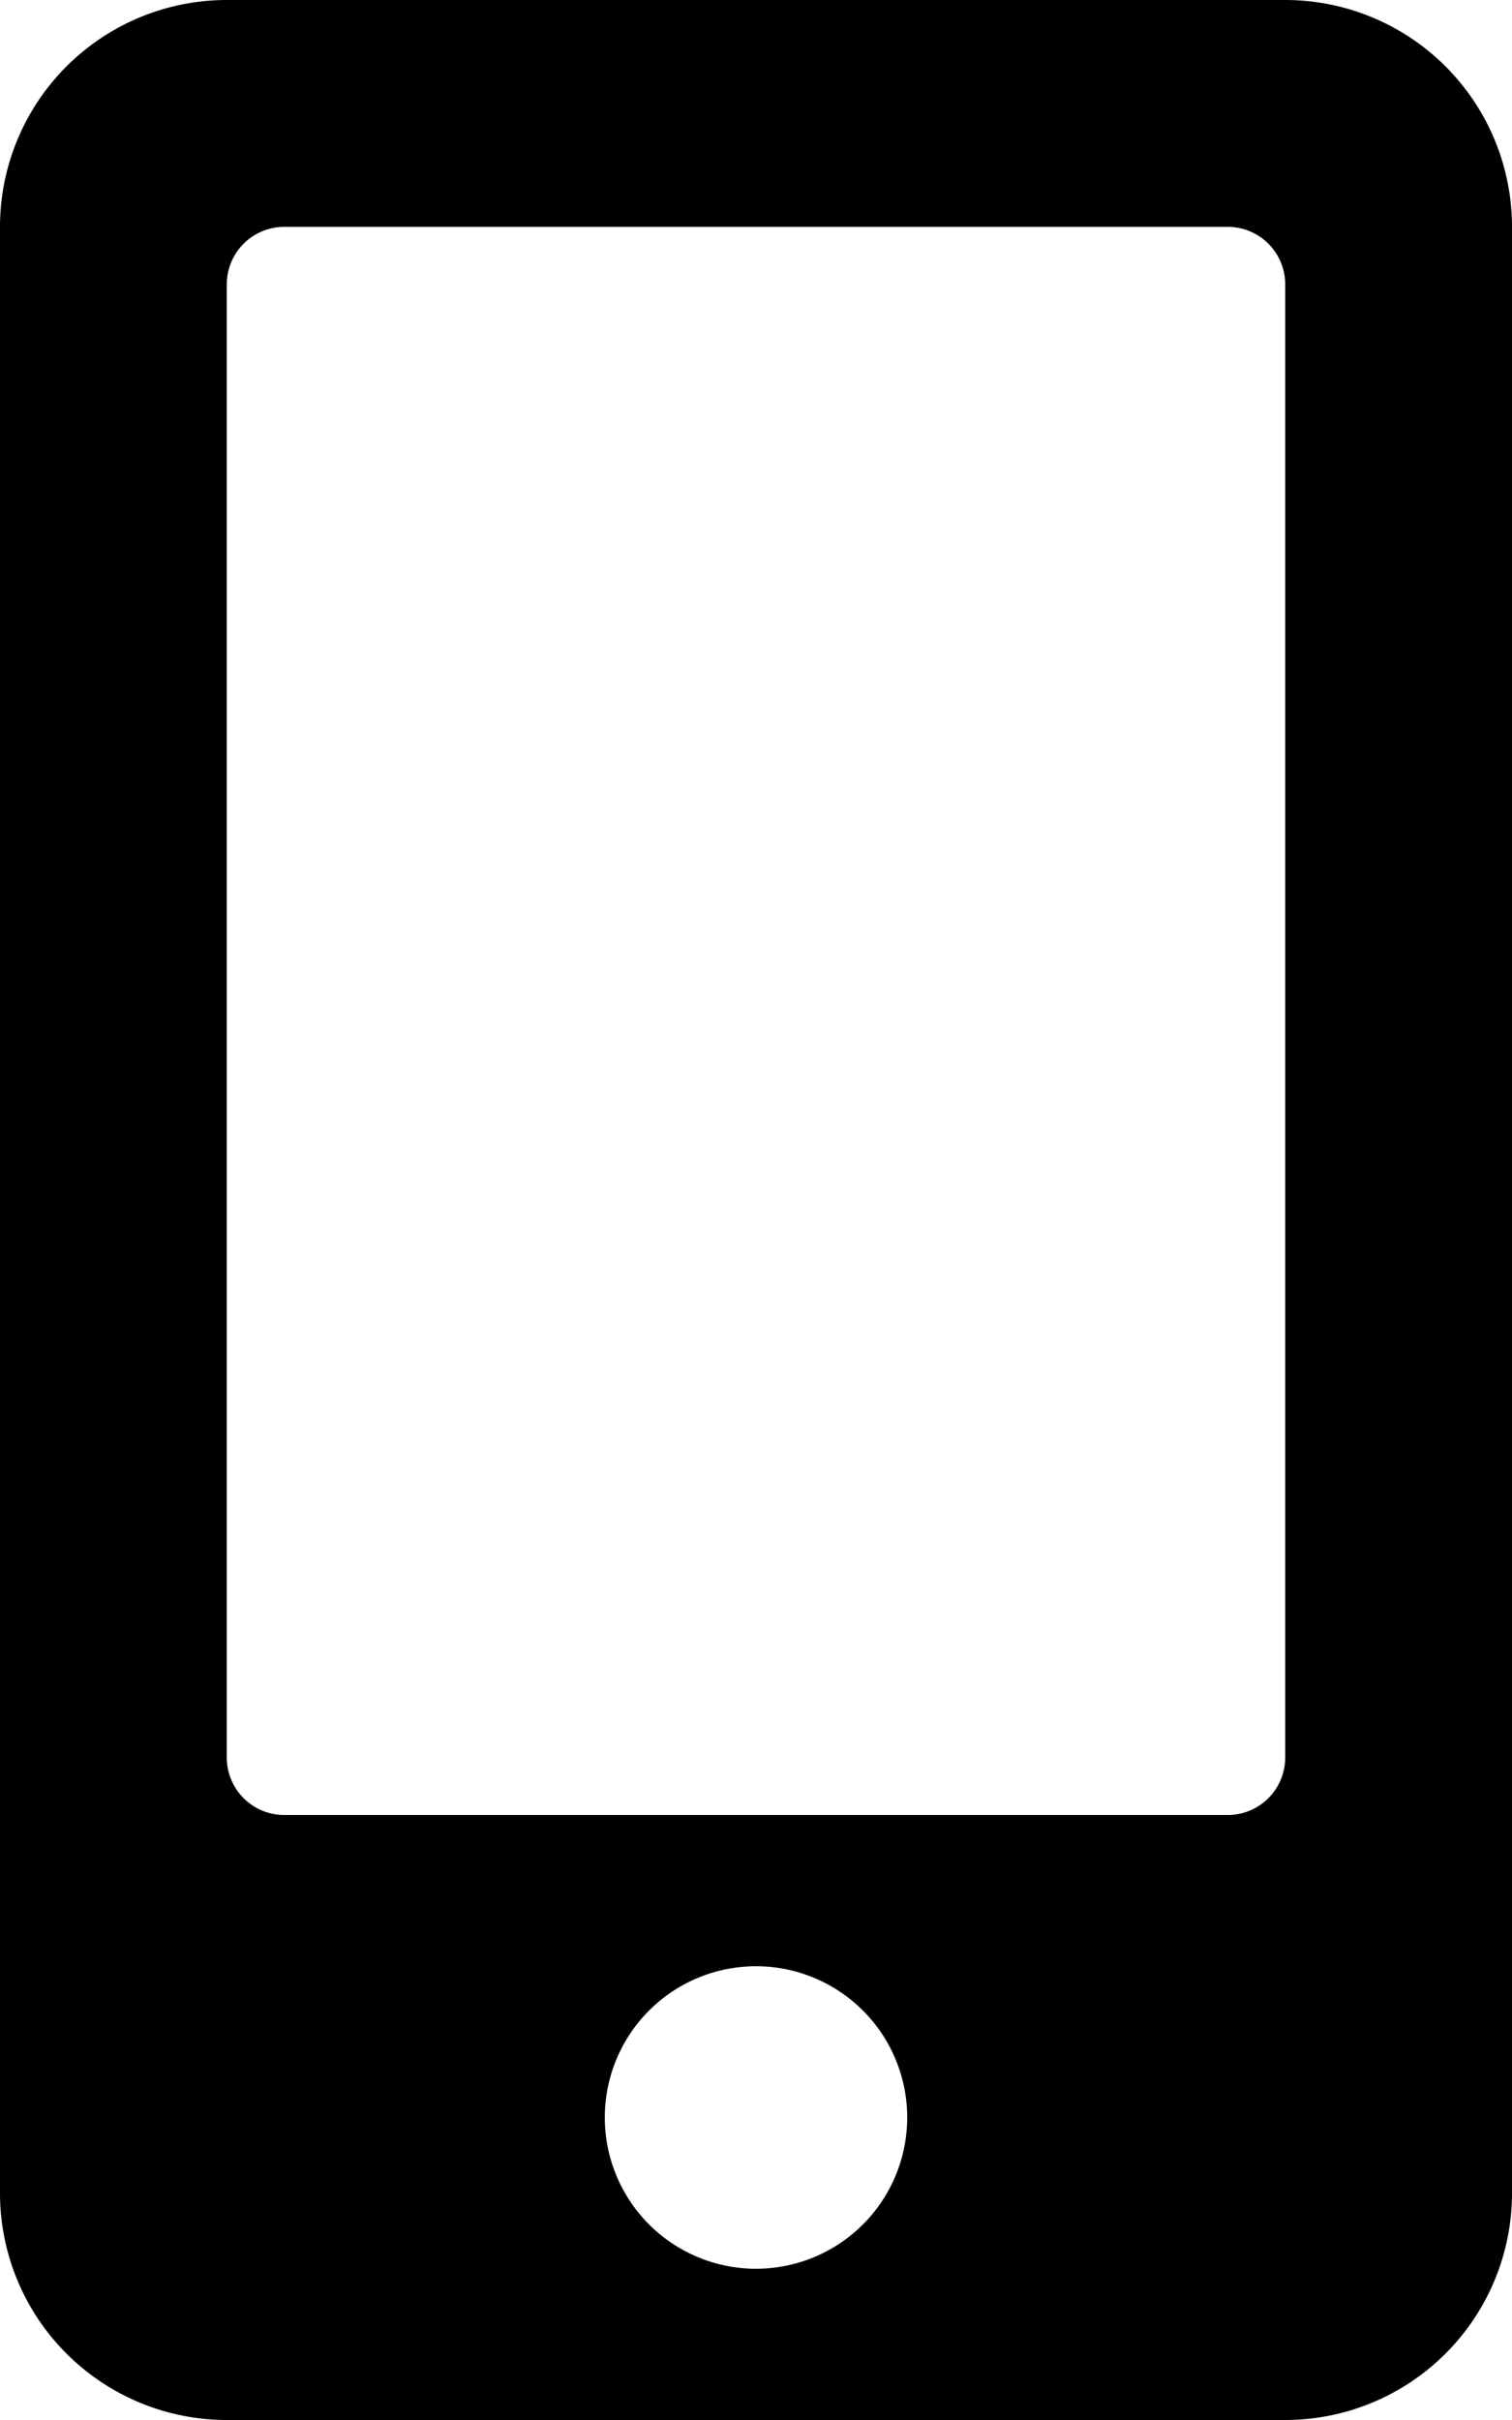 <svg xmlns="http://www.w3.org/2000/svg" width="20" height="32" viewBox="0 0 20 32"><g id="レイヤー_2" data-name="レイヤー 2"><g id="レイヤー_1-2" data-name="レイヤー 1"><path d="M17,0H3A3,3,0,0,0,0,3V29a3,3,0,0,0,3,3H17a3,3,0,0,0,3-3V3A3,3,0,0,0,17,0ZM10,30a2,2,0,1,1,2-2A2,2,0,0,1,10,30Zm7-6.75a.76.76,0,0,1-.75.75H3.75A.76.76,0,0,1,3,23.25V3.75A.76.76,0,0,1,3.75,3h12.5a.76.76,0,0,1,.75.75Z"/></g></g></svg>